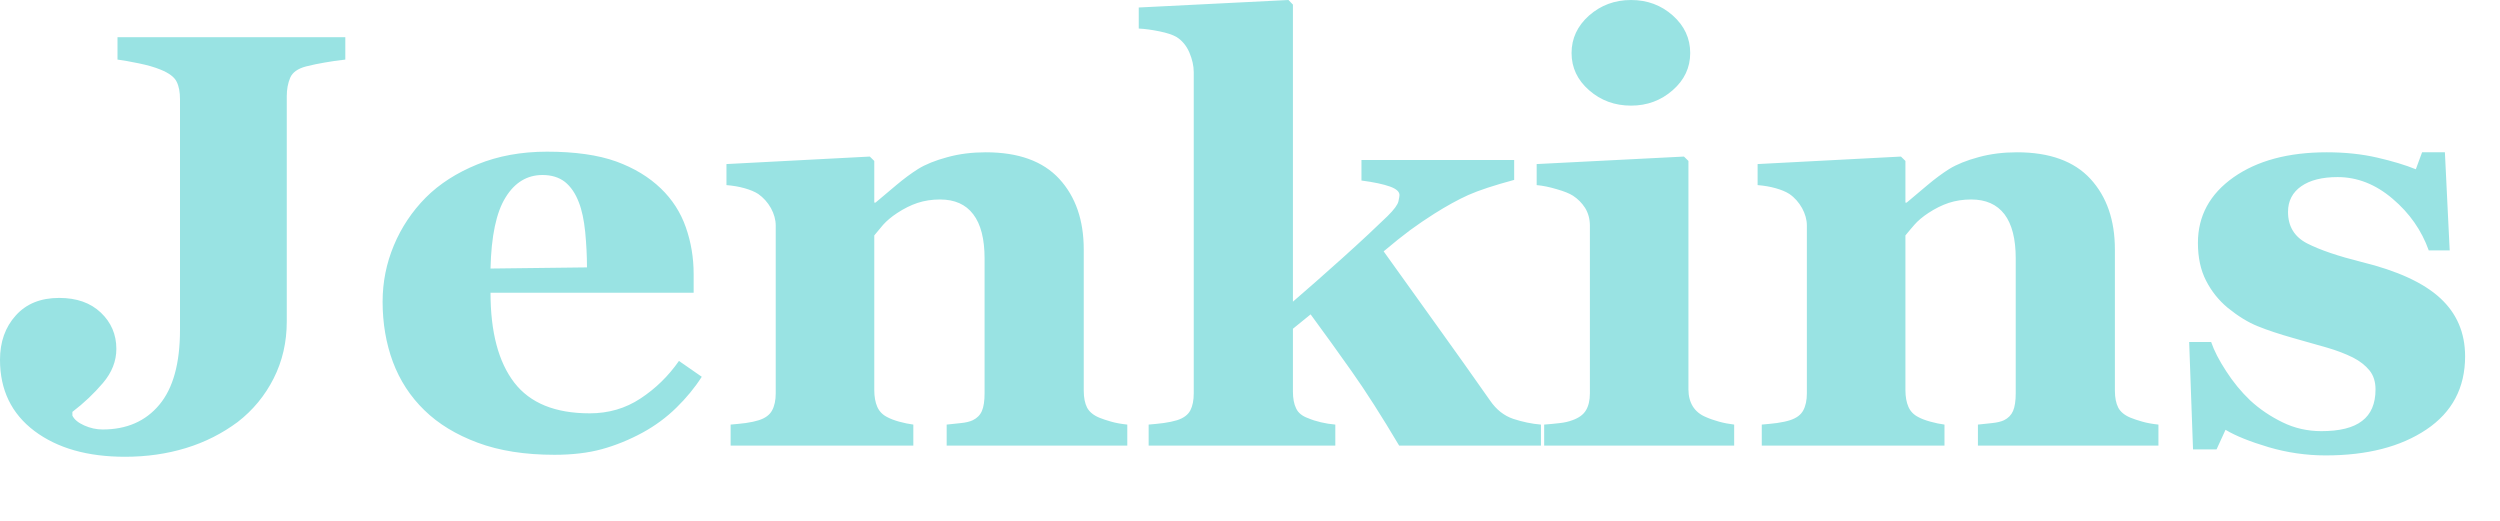 <svg width="24" height="5" viewBox="0 0 24 5" fill="none" xmlns="http://www.w3.org/2000/svg">
<path d="M3.315 0.572C3.238 0.581 3.173 0.59 3.119 0.6C3.058 0.61 2.997 0.623 2.937 0.638C2.858 0.659 2.808 0.695 2.786 0.746C2.764 0.798 2.753 0.857 2.753 0.923V3.086C2.753 3.285 2.711 3.467 2.627 3.633C2.543 3.799 2.428 3.938 2.282 4.051C2.134 4.161 1.969 4.245 1.786 4.301C1.603 4.357 1.408 4.385 1.2 4.385C0.841 4.385 0.551 4.303 0.33 4.137C0.11 3.971 0 3.743 0 3.454C0 3.283 0.05 3.141 0.151 3.029C0.252 2.916 0.391 2.86 0.568 2.86C0.736 2.86 0.869 2.907 0.968 3.001C1.067 3.095 1.117 3.211 1.117 3.349C1.117 3.467 1.074 3.576 0.988 3.677C0.903 3.777 0.805 3.87 0.695 3.954V3.99C0.713 4.027 0.75 4.058 0.808 4.084C0.866 4.11 0.925 4.123 0.985 4.123C1.216 4.123 1.398 4.044 1.53 3.885C1.662 3.727 1.728 3.487 1.728 3.166V0.951C1.728 0.885 1.718 0.829 1.696 0.785C1.675 0.741 1.624 0.702 1.543 0.669C1.485 0.645 1.415 0.625 1.332 0.608C1.25 0.591 1.182 0.579 1.128 0.572V0.357H3.315V0.572H3.315ZM6.737 3.617C6.67 3.722 6.588 3.821 6.493 3.914C6.398 4.007 6.29 4.087 6.169 4.153C6.04 4.223 5.909 4.276 5.778 4.312C5.646 4.348 5.494 4.366 5.323 4.366C5.038 4.366 4.793 4.327 4.586 4.25C4.379 4.173 4.208 4.069 4.074 3.938C3.939 3.807 3.839 3.653 3.772 3.475C3.706 3.297 3.673 3.104 3.673 2.896C3.673 2.708 3.709 2.528 3.781 2.356C3.852 2.185 3.956 2.029 4.088 1.896C4.219 1.765 4.384 1.659 4.583 1.578C4.782 1.497 5.005 1.456 5.251 1.456C5.52 1.456 5.742 1.488 5.915 1.55C6.088 1.613 6.231 1.7 6.345 1.81C6.454 1.915 6.534 2.039 6.584 2.182C6.634 2.325 6.659 2.474 6.659 2.631V2.81H4.709C4.709 3.188 4.785 3.475 4.937 3.673C5.089 3.87 5.33 3.968 5.661 3.968C5.842 3.968 6.004 3.921 6.148 3.826C6.293 3.731 6.416 3.611 6.518 3.465L6.737 3.617ZM5.635 2.567C5.635 2.457 5.629 2.343 5.618 2.227C5.606 2.111 5.586 2.016 5.557 1.943C5.524 1.856 5.479 1.791 5.423 1.746C5.366 1.702 5.294 1.68 5.208 1.68C5.06 1.68 4.941 1.752 4.853 1.896C4.764 2.039 4.716 2.267 4.709 2.578L5.635 2.567ZM10.822 4.278H9.088V4.076C9.125 4.072 9.169 4.068 9.221 4.062C9.273 4.057 9.312 4.047 9.339 4.034C9.38 4.014 9.409 3.985 9.426 3.946C9.443 3.907 9.452 3.85 9.452 3.775V2.482C9.452 2.294 9.416 2.152 9.343 2.057C9.271 1.962 9.165 1.915 9.024 1.915C8.947 1.915 8.875 1.926 8.808 1.948C8.742 1.97 8.677 2.003 8.613 2.045C8.557 2.082 8.512 2.12 8.478 2.158C8.449 2.192 8.421 2.226 8.393 2.26V3.744C8.393 3.809 8.403 3.863 8.422 3.906C8.441 3.949 8.473 3.982 8.517 4.004C8.548 4.021 8.586 4.035 8.632 4.048C8.679 4.061 8.724 4.07 8.768 4.076V4.278H7.014V4.076C7.063 4.072 7.111 4.067 7.16 4.061C7.209 4.054 7.25 4.045 7.285 4.034C7.347 4.014 7.389 3.983 7.412 3.94C7.435 3.898 7.447 3.843 7.447 3.775V2.166C7.447 2.109 7.431 2.053 7.401 1.998C7.37 1.943 7.329 1.897 7.279 1.862C7.245 1.84 7.201 1.822 7.148 1.807C7.095 1.792 7.037 1.782 6.974 1.777V1.575L8.35 1.503L8.393 1.545V1.945H8.405C8.47 1.89 8.535 1.835 8.601 1.78C8.678 1.715 8.749 1.663 8.814 1.622C8.885 1.578 8.979 1.54 9.094 1.509C9.21 1.477 9.333 1.462 9.463 1.462C9.777 1.462 10.012 1.547 10.169 1.717C10.326 1.888 10.404 2.114 10.404 2.396V3.75C10.404 3.818 10.415 3.872 10.436 3.913C10.457 3.953 10.496 3.986 10.554 4.01C10.585 4.023 10.623 4.035 10.668 4.048C10.713 4.061 10.765 4.07 10.822 4.076V4.278L10.822 4.278ZM14.793 4.278H13.432C13.265 3.997 13.113 3.758 12.974 3.562C12.845 3.38 12.715 3.198 12.582 3.018L12.412 3.156V3.758C12.412 3.824 12.422 3.879 12.443 3.921C12.463 3.964 12.502 3.995 12.559 4.015C12.594 4.03 12.634 4.043 12.681 4.054C12.727 4.065 12.773 4.072 12.819 4.076V4.278H11.027V4.076C11.076 4.072 11.124 4.067 11.172 4.061C11.221 4.054 11.264 4.045 11.3 4.034C11.362 4.014 11.404 3.983 11.427 3.94C11.449 3.898 11.46 3.843 11.46 3.775V0.694C11.46 0.633 11.446 0.57 11.418 0.504C11.39 0.439 11.349 0.39 11.296 0.356C11.259 0.334 11.204 0.316 11.131 0.301C11.058 0.286 10.992 0.277 10.932 0.274V0.072L12.369 0L12.412 0.044V2.896C12.554 2.774 12.714 2.633 12.892 2.473C13.07 2.313 13.212 2.18 13.32 2.075C13.383 2.013 13.418 1.965 13.425 1.933C13.432 1.901 13.435 1.881 13.435 1.873C13.435 1.84 13.405 1.813 13.344 1.791C13.283 1.769 13.192 1.749 13.07 1.733V1.536H14.536V1.727C14.344 1.779 14.197 1.827 14.096 1.872C13.996 1.917 13.886 1.978 13.767 2.053C13.688 2.103 13.612 2.155 13.538 2.209C13.464 2.264 13.379 2.332 13.283 2.413C13.471 2.675 13.645 2.917 13.804 3.14C13.964 3.362 14.131 3.598 14.306 3.847C14.365 3.933 14.439 3.991 14.527 4.021C14.616 4.05 14.704 4.069 14.793 4.076L14.793 4.278ZM16.648 4.278H14.824V4.076C14.874 4.072 14.923 4.068 14.971 4.062C15.019 4.057 15.061 4.047 15.095 4.034C15.157 4.012 15.2 3.981 15.225 3.939C15.25 3.898 15.263 3.843 15.263 3.775V2.166C15.263 2.102 15.247 2.045 15.217 1.996C15.186 1.948 15.147 1.909 15.101 1.879C15.067 1.857 15.014 1.836 14.944 1.816C14.874 1.795 14.81 1.782 14.752 1.777V1.575L16.166 1.503L16.209 1.545V3.739C16.209 3.803 16.224 3.858 16.252 3.903C16.281 3.948 16.323 3.982 16.377 4.004C16.415 4.021 16.457 4.035 16.503 4.048C16.55 4.061 16.598 4.07 16.648 4.076V4.278ZM16.226 0.509C16.226 0.649 16.17 0.768 16.058 0.866C15.945 0.965 15.812 1.014 15.658 1.014C15.502 1.014 15.368 0.965 15.255 0.866C15.143 0.768 15.087 0.649 15.087 0.509C15.087 0.369 15.143 0.249 15.255 0.149C15.368 0.05 15.502 6.28458e-05 15.658 6.28458e-05C15.814 6.28458e-05 15.948 0.05 16.059 0.149C16.171 0.249 16.226 0.369 16.226 0.509ZM20.722 4.278H18.988V4.076C19.024 4.072 19.068 4.068 19.12 4.062C19.172 4.057 19.212 4.047 19.239 4.034C19.279 4.014 19.308 3.985 19.325 3.946C19.342 3.907 19.351 3.85 19.351 3.775V2.482C19.351 2.294 19.315 2.152 19.243 2.057C19.17 1.962 19.064 1.915 18.923 1.915C18.846 1.915 18.774 1.926 18.707 1.948C18.641 1.97 18.576 2.003 18.512 2.045C18.456 2.082 18.411 2.12 18.378 2.158C18.348 2.192 18.32 2.226 18.292 2.26V3.744C18.292 3.809 18.302 3.863 18.321 3.906C18.34 3.949 18.372 3.982 18.416 4.004C18.447 4.021 18.485 4.035 18.532 4.048C18.578 4.061 18.623 4.07 18.667 4.076V4.278H16.913V4.076C16.962 4.072 17.01 4.067 17.059 4.061C17.108 4.054 17.15 4.045 17.184 4.034C17.246 4.014 17.288 3.983 17.311 3.94C17.334 3.898 17.346 3.843 17.346 3.775V2.166C17.346 2.109 17.33 2.053 17.3 1.998C17.269 1.943 17.229 1.897 17.178 1.862C17.144 1.84 17.1 1.822 17.047 1.807C16.994 1.792 16.936 1.782 16.873 1.777V1.575L18.249 1.503L18.292 1.545V1.945H18.304C18.369 1.89 18.434 1.835 18.5 1.78C18.577 1.715 18.648 1.663 18.713 1.622C18.785 1.578 18.878 1.54 18.993 1.509C19.109 1.477 19.232 1.462 19.363 1.462C19.676 1.462 19.911 1.547 20.068 1.717C20.225 1.888 20.303 2.114 20.303 2.396V3.75C20.303 3.818 20.314 3.872 20.335 3.913C20.356 3.953 20.395 3.986 20.453 4.01C20.484 4.023 20.522 4.035 20.567 4.048C20.612 4.061 20.664 4.07 20.721 4.076V4.278L20.722 4.278ZM22.326 4.372C22.14 4.372 21.956 4.345 21.779 4.293C21.601 4.24 21.463 4.185 21.365 4.126L21.279 4.314H21.053L21.016 3.283H21.227C21.255 3.366 21.303 3.459 21.371 3.563C21.438 3.667 21.515 3.761 21.602 3.844C21.692 3.927 21.795 3.997 21.912 4.054C22.028 4.111 22.153 4.139 22.285 4.139C22.46 4.139 22.591 4.107 22.676 4.041C22.762 3.976 22.805 3.875 22.805 3.739C22.805 3.665 22.786 3.604 22.747 3.556C22.709 3.509 22.656 3.467 22.588 3.432C22.513 3.395 22.431 3.364 22.342 3.338C22.252 3.312 22.142 3.281 22.011 3.244C21.881 3.207 21.768 3.17 21.675 3.132C21.582 3.095 21.485 3.035 21.385 2.954C21.299 2.882 21.23 2.796 21.178 2.694C21.126 2.593 21.1 2.472 21.1 2.332C21.1 2.073 21.214 1.863 21.442 1.702C21.67 1.542 21.968 1.462 22.337 1.462C22.512 1.462 22.674 1.479 22.821 1.513C22.968 1.547 23.091 1.584 23.192 1.625L23.252 1.462H23.471L23.517 2.404H23.316C23.248 2.213 23.133 2.047 22.969 1.908C22.806 1.769 22.63 1.7 22.441 1.7C22.293 1.7 22.177 1.729 22.092 1.788C22.008 1.847 21.965 1.929 21.965 2.034C21.965 2.174 22.027 2.275 22.151 2.338C22.275 2.401 22.448 2.459 22.671 2.515C23.015 2.599 23.266 2.715 23.425 2.861C23.585 3.008 23.665 3.194 23.665 3.421C23.665 3.723 23.541 3.957 23.294 4.123C23.047 4.289 22.724 4.372 22.326 4.372H22.326Z" fill="#99E3E3"/>
</svg>
